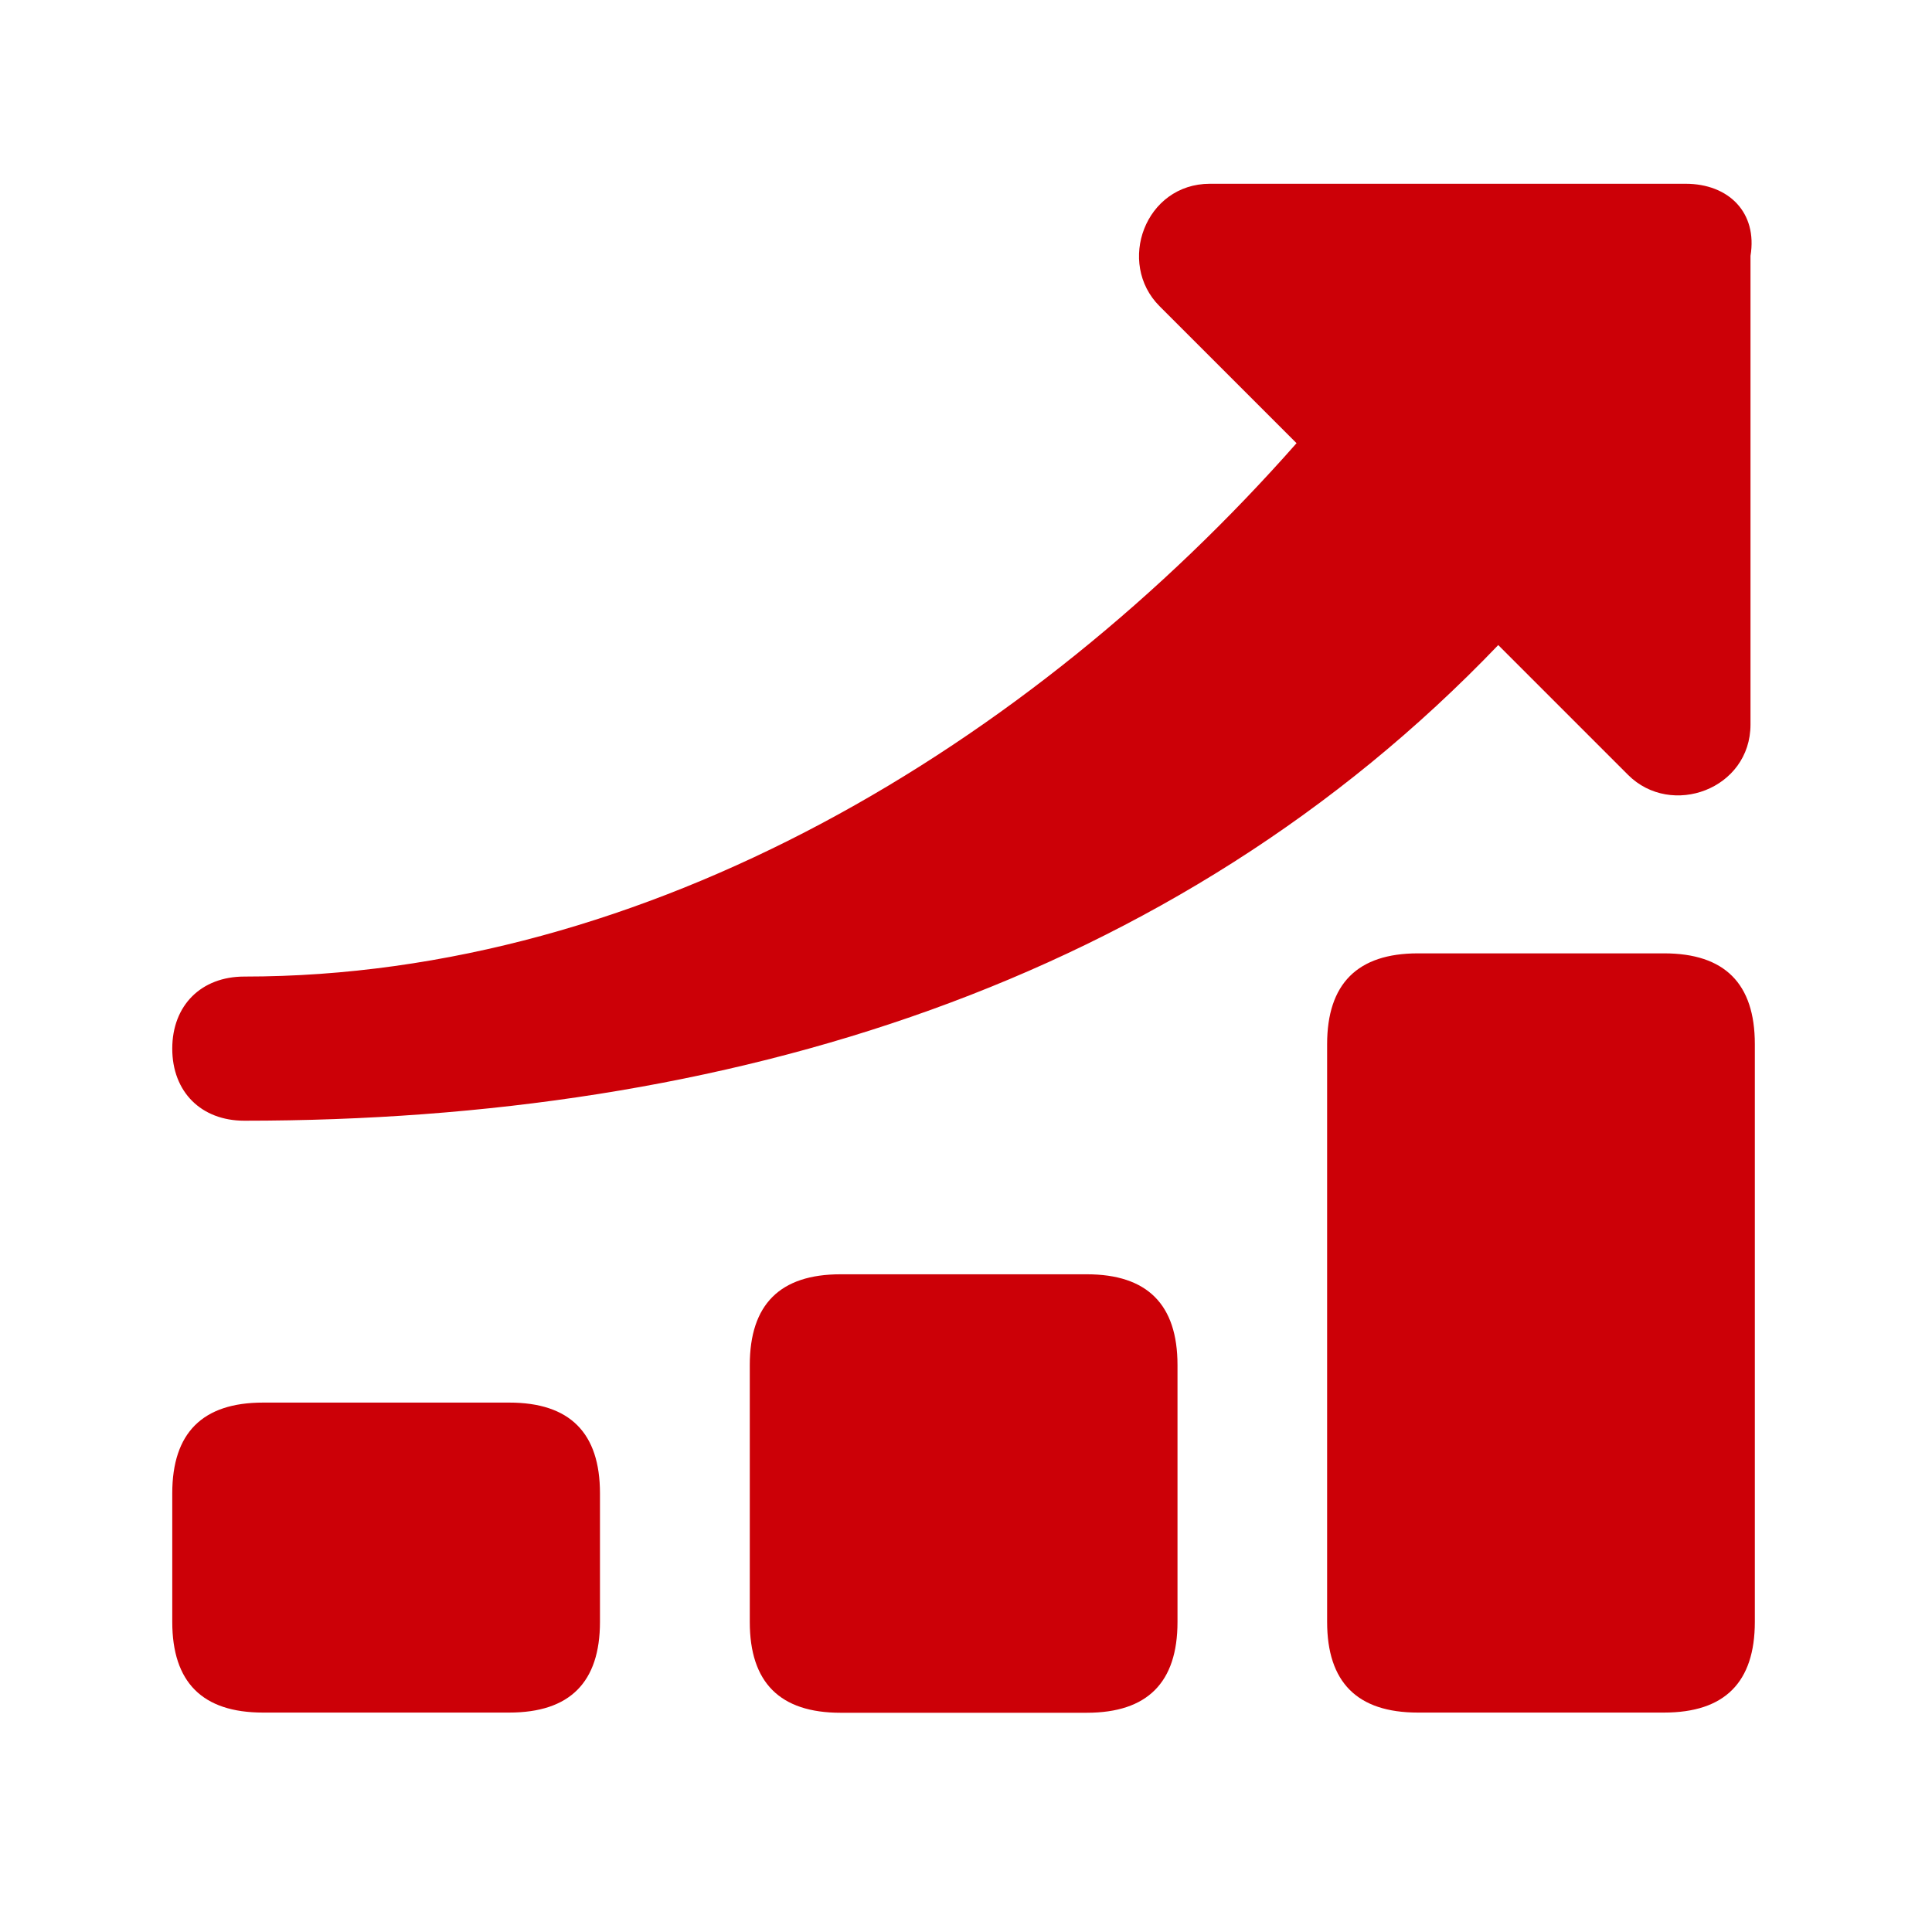 <svg t="1701850909400" class="icon" viewBox="0 0 1024 1024" version="1.1" xmlns="http://www.w3.org/2000/svg" p-id="1696" width="32" height="32"><path d="M139.4 743.4h130.5c32.1 0 48.1 16 48.1 48.1v68.1c0 32.1-16 48.1-48.1 48.1H139.4c-32.1 0-48.1-16-48.1-48.1v-68.1c0-32.1 16.1-48.1 48.1-48.1z m0 0M445.5 675.4H576c32.1 0 48.1 16 48.1 48.1v136.2c0 32.1-16 48.1-48.1 48.1H445.5c-32.1 0-48.1-16-48.1-48.1V723.5c0-32.1 16-48.1 48.1-48.1z m0 0M751.5 505.3H882c32.1 0 48.1 16 48.1 48.1v306.2c0 32.1-16 48.1-48.1 48.1H751.5c-32.1 0-48.1-16-48.1-48.1V553.5c0-32.1 16.1-48.2 48.1-48.2z m0 0M893.4 97.4H641.3c-34.4 0-49.6 42-26.7 64.9l72.6 72.6C545.8 395.3 343.4 517.6 129.5 517.6c-22.9 0-38.2 15.3-38.2 38.2s15.3 38.2 38.2 38.2c255.9 0 492.7-72.6 664.6-252.1l68.8 68.8c22.9 22.9 64.9 7.6 64.9-26.7V135.6c3.8-22.9-11.5-38.2-34.4-38.2z m0 0" fill="#CC0007" p-id="1697"></path>
</svg>
